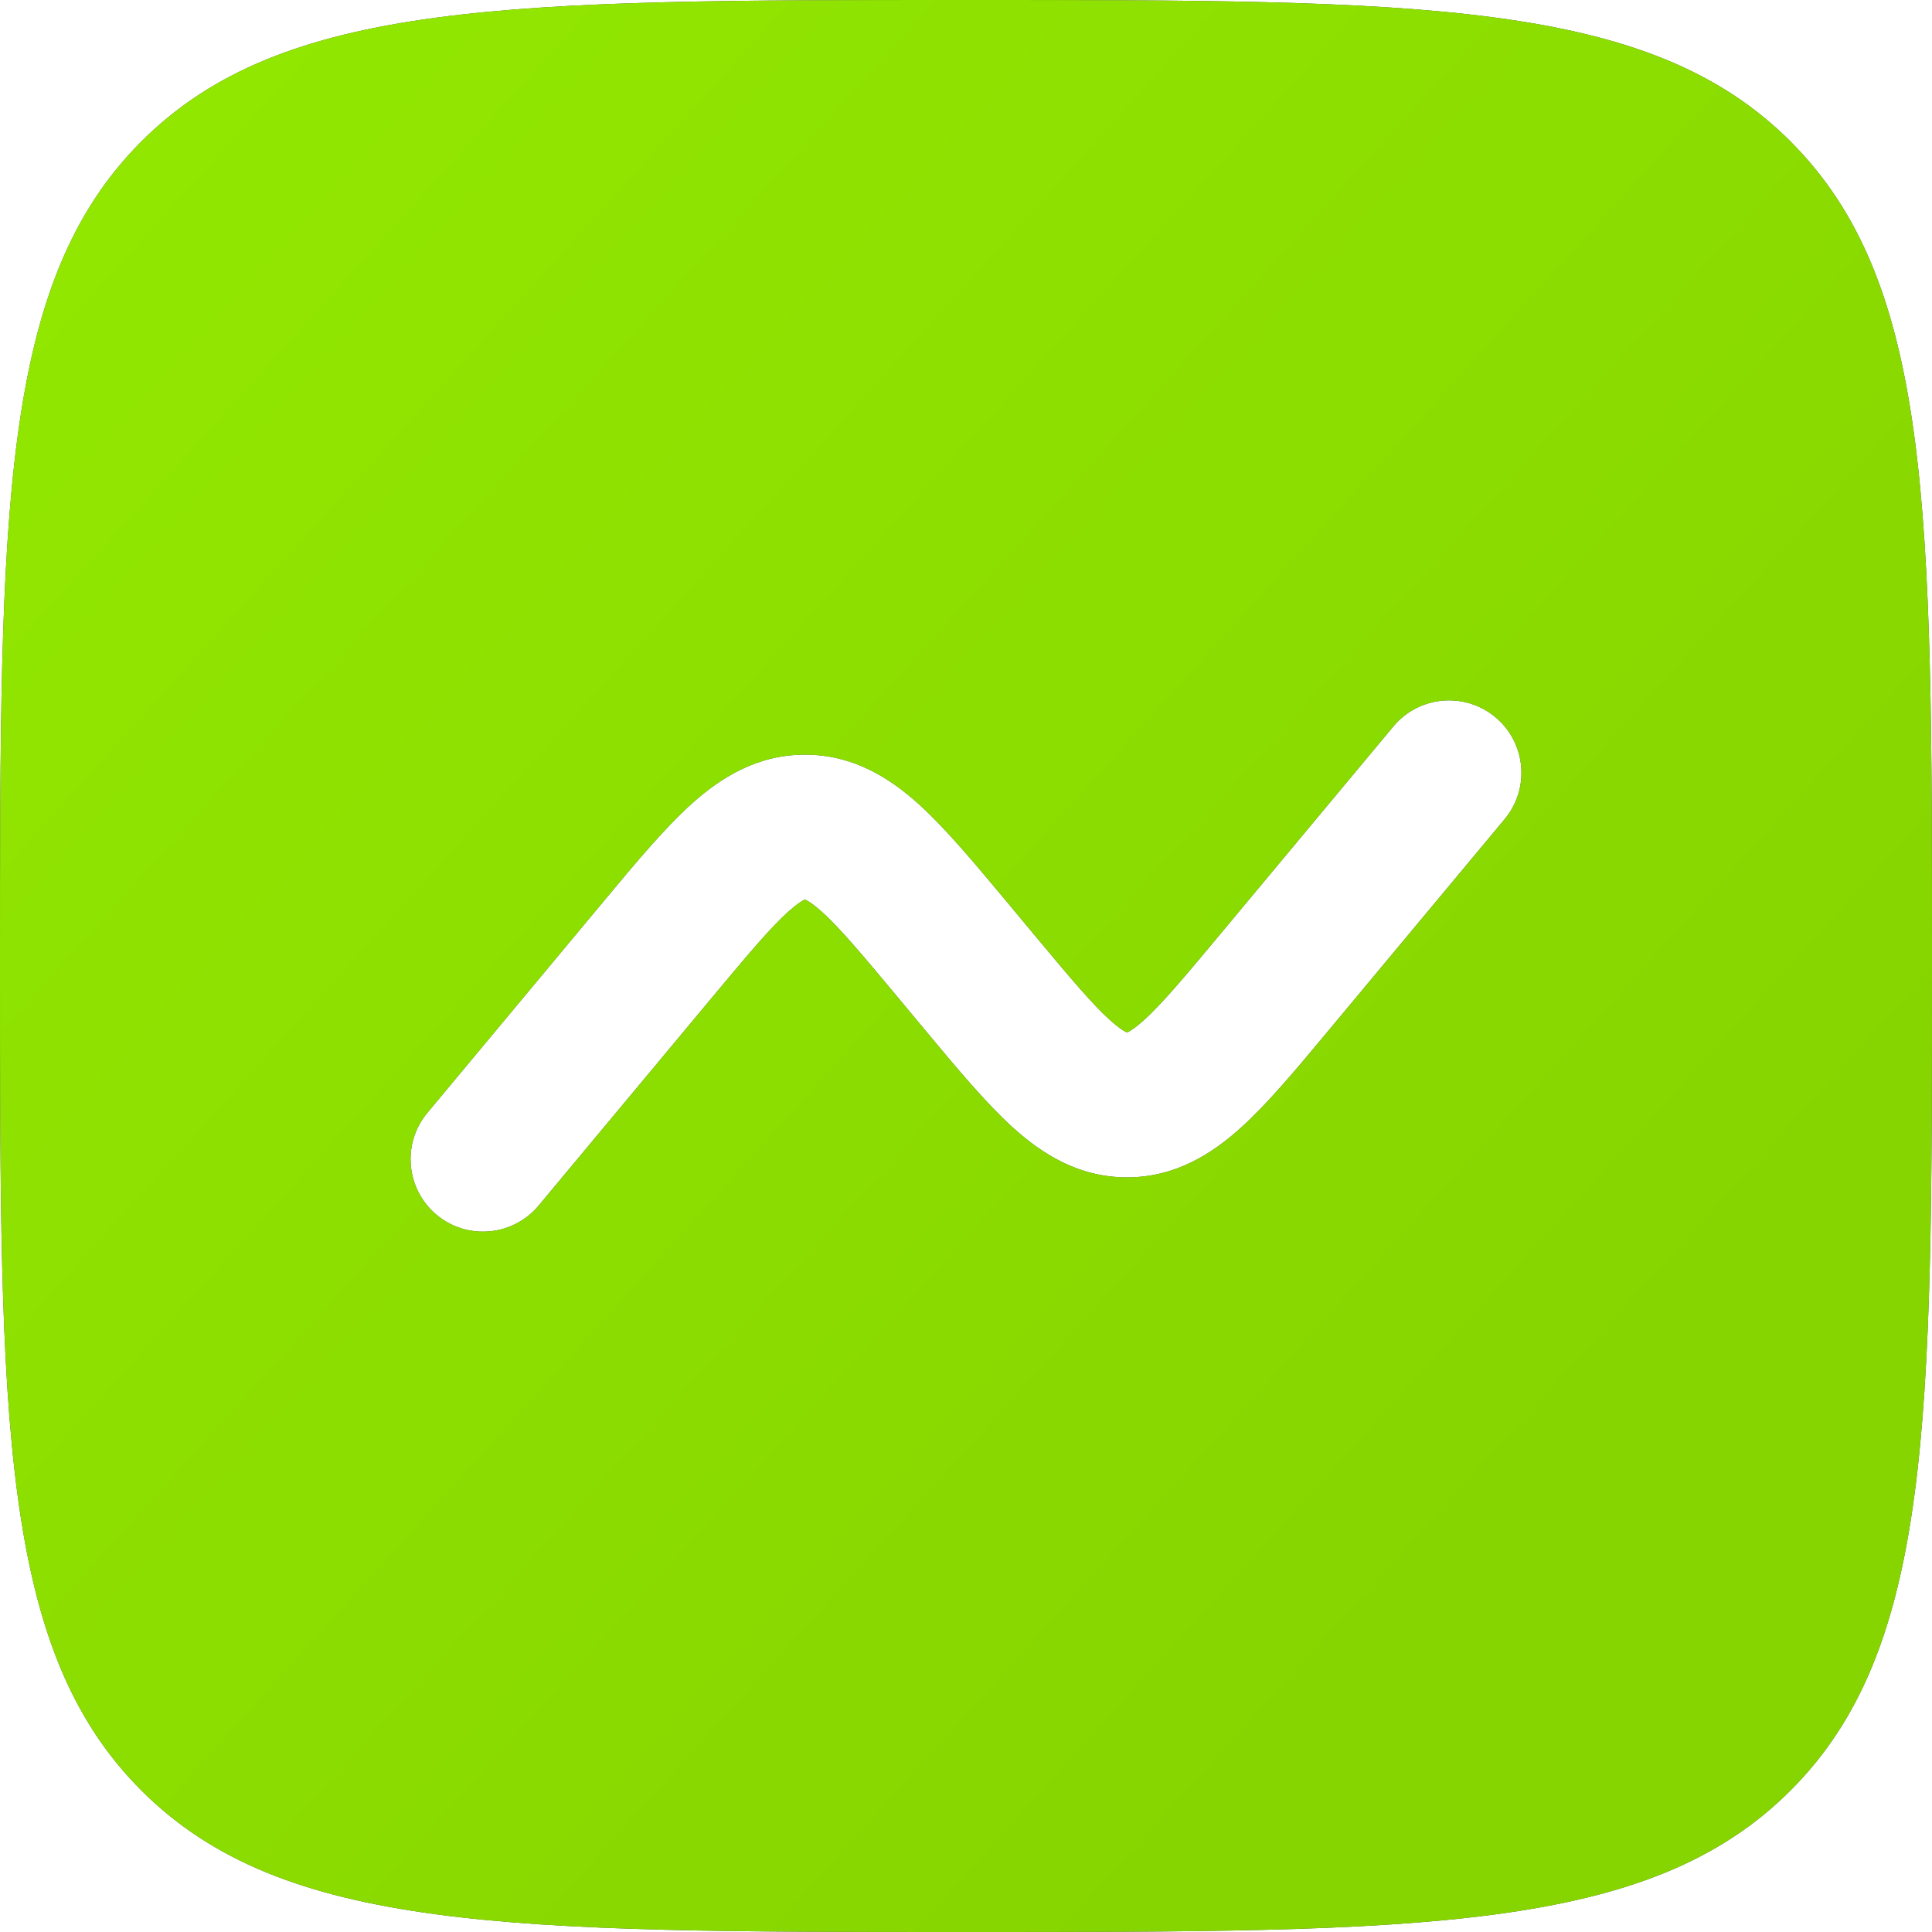 <svg width="20" height="20" viewBox="0 0 20 20" fill="none" xmlns="http://www.w3.org/2000/svg">
<path fill-rule="evenodd" clip-rule="evenodd" d="M1.464 1.464C0 2.929 0 5.286 0 10C0 14.714 0 17.071 1.464 18.535C2.929 20 5.286 20 10 20C14.714 20 17.071 20 18.535 18.535C20 17.071 20 14.714 20 10C20 5.286 20 2.929 18.535 1.464C17.071 0 14.714 0 10 0C5.286 0 2.929 0 1.464 1.464ZM15.576 8.48C15.841 8.162 15.798 7.689 15.48 7.424C15.162 7.159 14.689 7.202 14.424 7.52L12.627 9.676C12.256 10.121 12.028 10.392 11.841 10.561C11.754 10.639 11.702 10.671 11.678 10.683C11.672 10.685 11.669 10.687 11.667 10.688C11.667 10.688 11.662 10.686 11.659 10.684L11.656 10.683C11.631 10.671 11.579 10.639 11.492 10.561C11.305 10.392 11.077 10.121 10.706 9.676L10.414 9.325C10.085 8.931 9.789 8.576 9.513 8.326C9.212 8.054 8.833 7.812 8.333 7.812C7.834 7.812 7.455 8.054 7.154 8.326C6.877 8.576 6.581 8.931 6.253 9.325L4.424 11.52C4.159 11.838 4.202 12.311 4.52 12.576C4.838 12.841 5.311 12.798 5.576 12.48L7.373 10.324C7.744 9.879 7.972 9.608 8.159 9.439C8.246 9.361 8.298 9.329 8.322 9.317C8.325 9.316 8.327 9.315 8.329 9.314L8.333 9.313C8.336 9.313 8.339 9.315 8.344 9.317C8.369 9.329 8.421 9.361 8.508 9.439C8.695 9.608 8.923 9.879 9.294 10.324L9.586 10.675C9.914 11.069 10.211 11.424 10.487 11.674C10.788 11.946 11.167 12.188 11.667 12.188C12.166 12.188 12.545 11.946 12.846 11.674C13.123 11.424 13.419 11.069 13.747 10.675L15.576 8.48Z" fill="#505050"/>
<path fill-rule="evenodd" clip-rule="evenodd" d="M1.464 1.464C0 2.929 0 5.286 0 10C0 14.714 0 17.071 1.464 18.535C2.929 20 5.286 20 10 20C14.714 20 17.071 20 18.535 18.535C20 17.071 20 14.714 20 10C20 5.286 20 2.929 18.535 1.464C17.071 0 14.714 0 10 0C5.286 0 2.929 0 1.464 1.464ZM15.576 8.48C15.841 8.162 15.798 7.689 15.48 7.424C15.162 7.159 14.689 7.202 14.424 7.52L12.627 9.676C12.256 10.121 12.028 10.392 11.841 10.561C11.754 10.639 11.702 10.671 11.678 10.683C11.672 10.685 11.669 10.687 11.667 10.688C11.667 10.688 11.662 10.686 11.659 10.684L11.656 10.683C11.631 10.671 11.579 10.639 11.492 10.561C11.305 10.392 11.077 10.121 10.706 9.676L10.414 9.325C10.085 8.931 9.789 8.576 9.513 8.326C9.212 8.054 8.833 7.812 8.333 7.812C7.834 7.812 7.455 8.054 7.154 8.326C6.877 8.576 6.581 8.931 6.253 9.325L4.424 11.52C4.159 11.838 4.202 12.311 4.52 12.576C4.838 12.841 5.311 12.798 5.576 12.48L7.373 10.324C7.744 9.879 7.972 9.608 8.159 9.439C8.246 9.361 8.298 9.329 8.322 9.317C8.325 9.316 8.327 9.315 8.329 9.314L8.333 9.313C8.336 9.313 8.339 9.315 8.344 9.317C8.369 9.329 8.421 9.361 8.508 9.439C8.695 9.608 8.923 9.879 9.294 10.324L9.586 10.675C9.914 11.069 10.211 11.424 10.487 11.674C10.788 11.946 11.167 12.188 11.667 12.188C12.166 12.188 12.545 11.946 12.846 11.674C13.123 11.424 13.419 11.069 13.747 10.675L15.576 8.48Z" fill="url(#paint0_linear_2655_4625)"/>
<defs>
<linearGradient id="paint0_linear_2655_4625" x1="20.096" y1="20" x2="-0.884" y2="0.974" gradientUnits="userSpaceOnUse">
<stop offset="0.22" stop-color="#87D500"/>
<stop offset="1" stop-color="#93E900"/>
</linearGradient>
</defs>
</svg>
